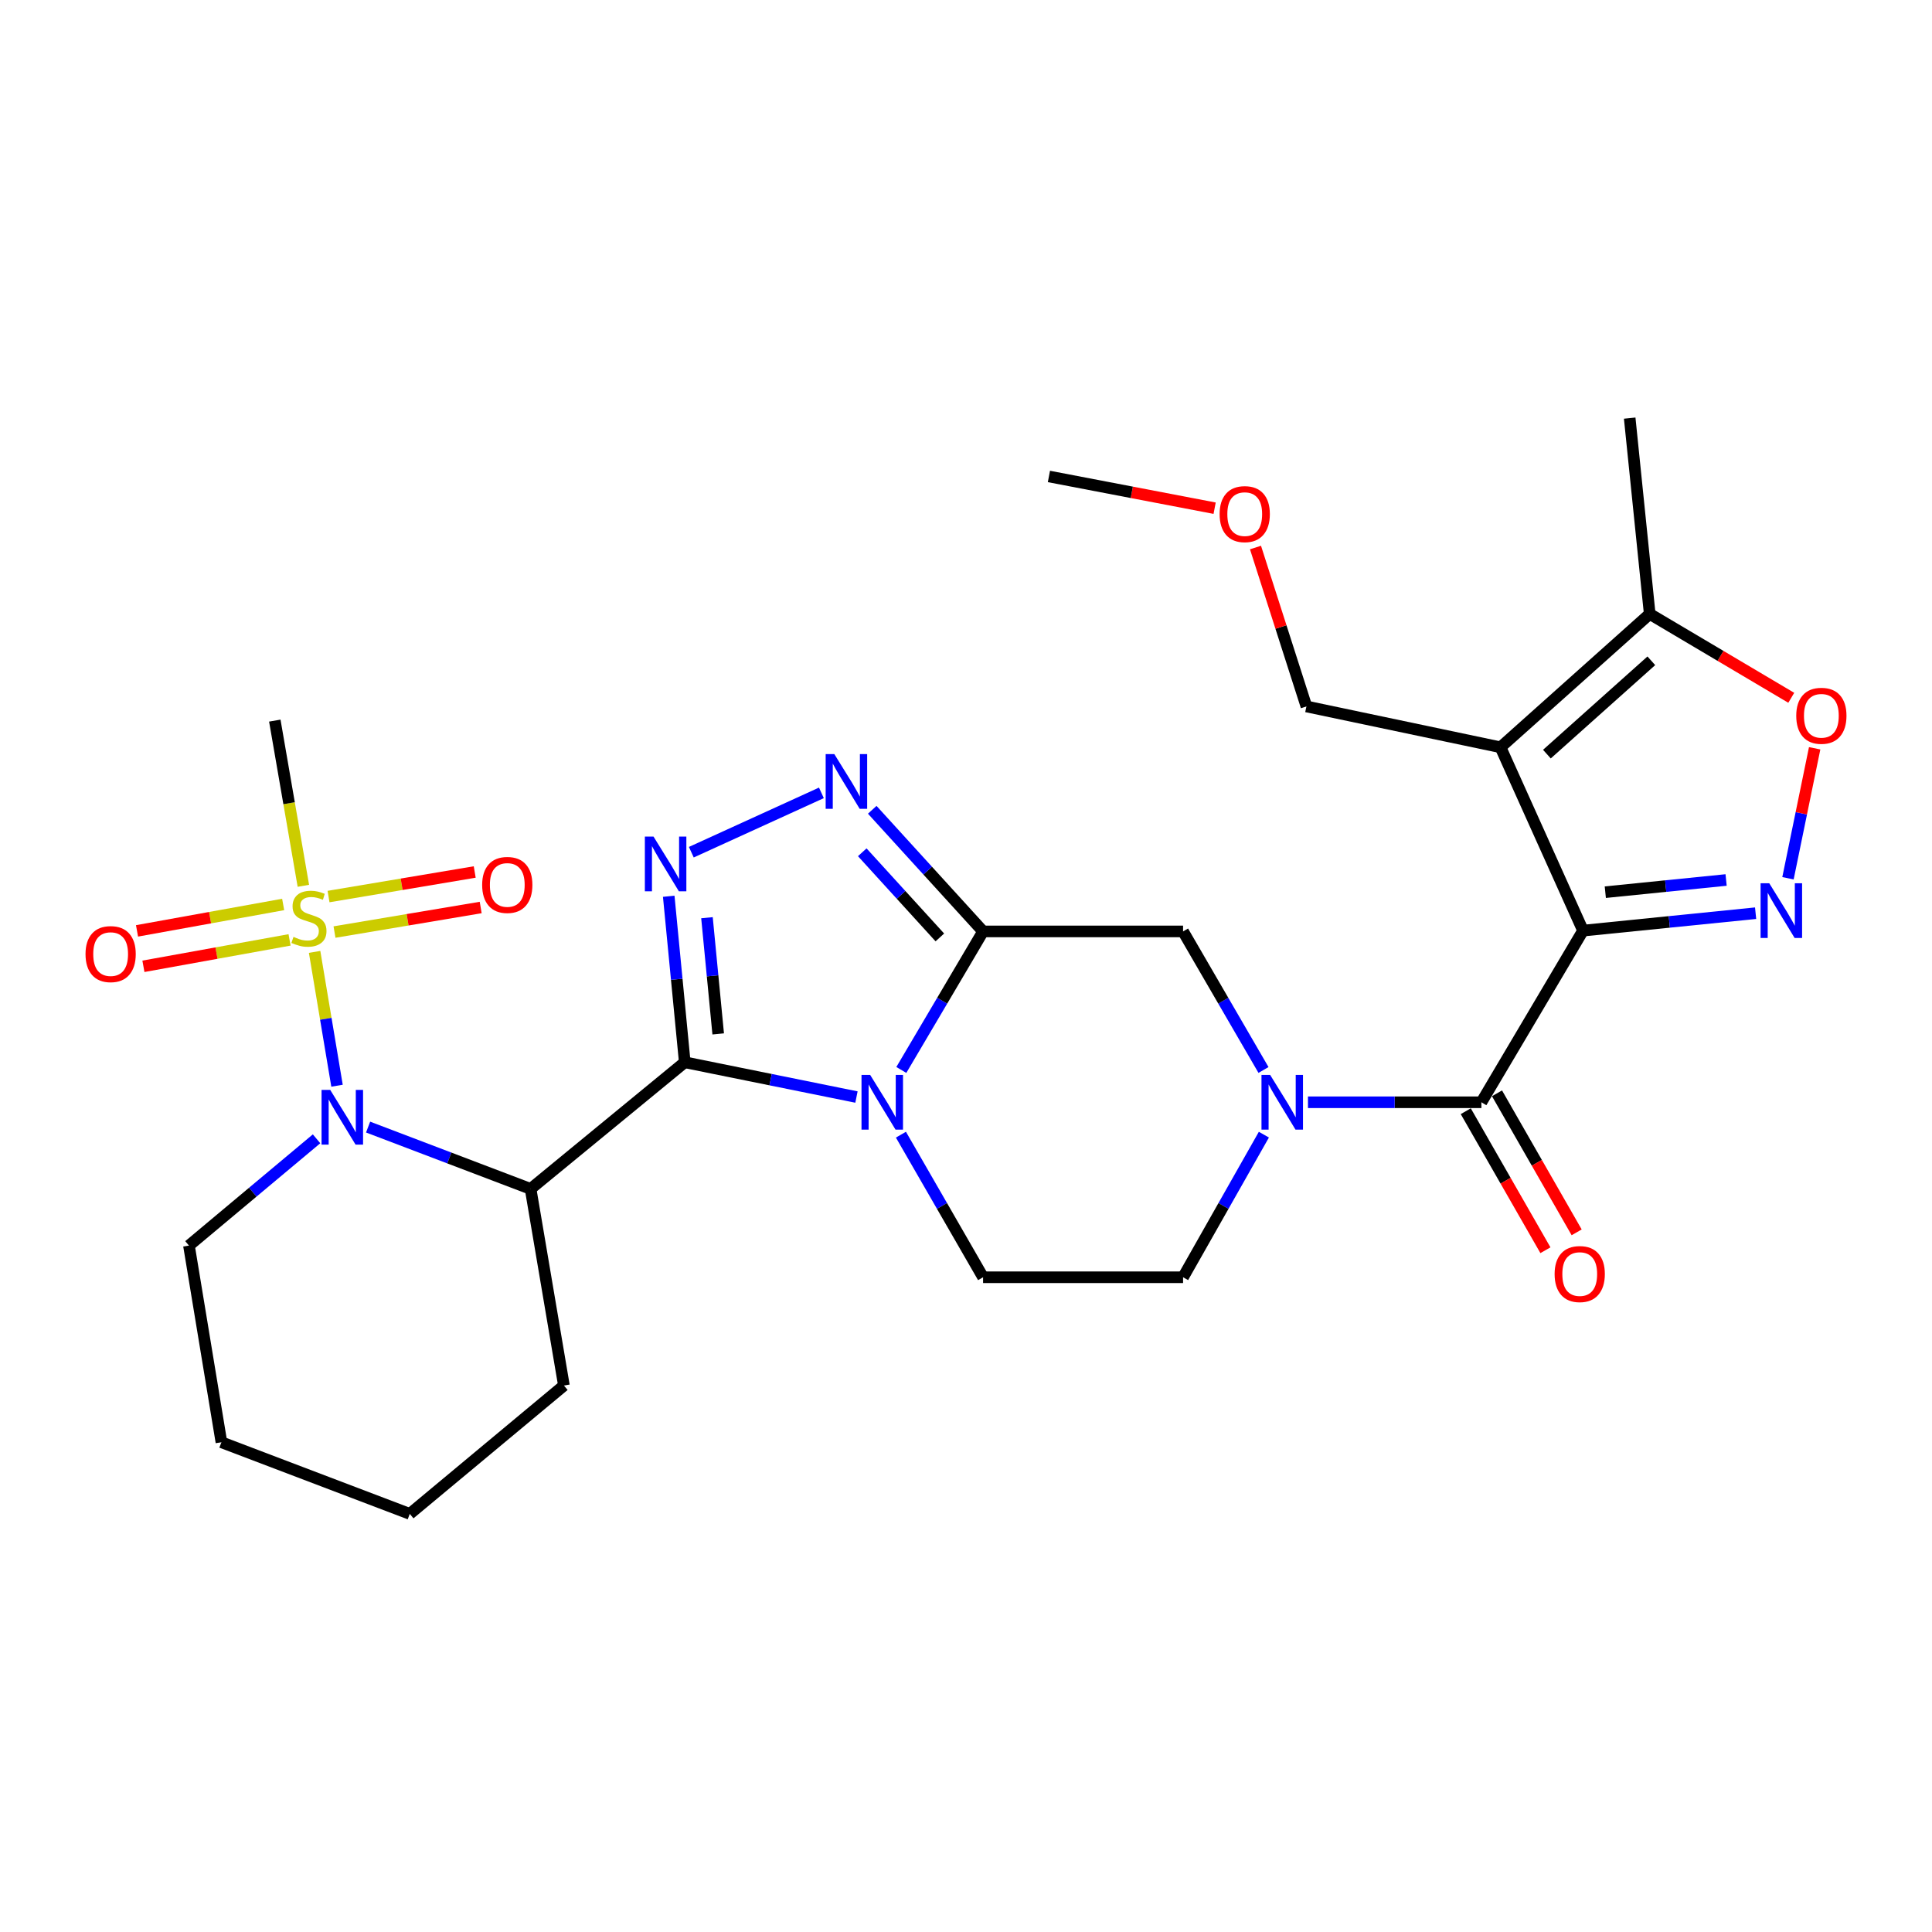 <?xml version='1.0' encoding='iso-8859-1'?>
<svg version='1.1' baseProfile='full'
              xmlns='http://www.w3.org/2000/svg'
                      xmlns:rdkit='http://www.rdkit.org/xml'
                      xmlns:xlink='http://www.w3.org/1999/xlink'
                  xml:space='preserve'
width='1000px' height='1000px' viewBox='0 0 1000 1000'>
<!-- END OF HEADER -->
<rect style='opacity:1.0;fill:#FFFFFF;stroke:none' width='1000' height='1000' x='0' y='0'> </rect>
<path class='bond-1' d='M 354.433,549.827 L 398.87,558.827' style='fill:none;fill-rule:evenodd;stroke:#000000;stroke-width:6px;stroke-linecap:butt;stroke-linejoin:miter;stroke-opacity:1' />
<path class='bond-1' d='M 398.87,558.827 L 443.307,567.828' style='fill:none;fill-rule:evenodd;stroke:#0000FF;stroke-width:6px;stroke-linecap:butt;stroke-linejoin:miter;stroke-opacity:1' />
<path class='bond-4' d='M 354.433,549.827 L 350.283,506.868' style='fill:none;fill-rule:evenodd;stroke:#000000;stroke-width:6px;stroke-linecap:butt;stroke-linejoin:miter;stroke-opacity:1' />
<path class='bond-4' d='M 350.283,506.868 L 346.133,463.91' style='fill:none;fill-rule:evenodd;stroke:#0000FF;stroke-width:6px;stroke-linecap:butt;stroke-linejoin:miter;stroke-opacity:1' />
<path class='bond-4' d='M 371.737,535.147 L 368.831,505.076' style='fill:none;fill-rule:evenodd;stroke:#000000;stroke-width:6px;stroke-linecap:butt;stroke-linejoin:miter;stroke-opacity:1' />
<path class='bond-4' d='M 368.831,505.076 L 365.926,475.005' style='fill:none;fill-rule:evenodd;stroke:#0000FF;stroke-width:6px;stroke-linecap:butt;stroke-linejoin:miter;stroke-opacity:1' />
<path class='bond-7' d='M 354.433,549.827 L 274.636,615.379' style='fill:none;fill-rule:evenodd;stroke:#000000;stroke-width:6px;stroke-linecap:butt;stroke-linejoin:miter;stroke-opacity:1' />
<path class='bond-0' d='M 819.375,481.686 L 766.763,570.532' style='fill:none;fill-rule:evenodd;stroke:#000000;stroke-width:6px;stroke-linecap:butt;stroke-linejoin:miter;stroke-opacity:1' />
<path class='bond-5' d='M 819.375,481.686 L 776.671,386.795' style='fill:none;fill-rule:evenodd;stroke:#000000;stroke-width:6px;stroke-linecap:butt;stroke-linejoin:miter;stroke-opacity:1' />
<path class='bond-8' d='M 819.375,481.686 L 864.038,477.177' style='fill:none;fill-rule:evenodd;stroke:#000000;stroke-width:6px;stroke-linecap:butt;stroke-linejoin:miter;stroke-opacity:1' />
<path class='bond-8' d='M 864.038,477.177 L 908.701,472.668' style='fill:none;fill-rule:evenodd;stroke:#0000FF;stroke-width:6px;stroke-linecap:butt;stroke-linejoin:miter;stroke-opacity:1' />
<path class='bond-8' d='M 830.902,461.793 L 862.166,458.637' style='fill:none;fill-rule:evenodd;stroke:#000000;stroke-width:6px;stroke-linecap:butt;stroke-linejoin:miter;stroke-opacity:1' />
<path class='bond-8' d='M 862.166,458.637 L 893.43,455.481' style='fill:none;fill-rule:evenodd;stroke:#0000FF;stroke-width:6px;stroke-linecap:butt;stroke-linejoin:miter;stroke-opacity:1' />
<path class='bond-2' d='M 466.525,553.805 L 487.683,517.953' style='fill:none;fill-rule:evenodd;stroke:#0000FF;stroke-width:6px;stroke-linecap:butt;stroke-linejoin:miter;stroke-opacity:1' />
<path class='bond-2' d='M 487.683,517.953 L 508.841,482.101' style='fill:none;fill-rule:evenodd;stroke:#000000;stroke-width:6px;stroke-linecap:butt;stroke-linejoin:miter;stroke-opacity:1' />
<path class='bond-15' d='M 466.319,587.305 L 487.58,624.205' style='fill:none;fill-rule:evenodd;stroke:#0000FF;stroke-width:6px;stroke-linecap:butt;stroke-linejoin:miter;stroke-opacity:1' />
<path class='bond-15' d='M 487.58,624.205 L 508.841,661.106' style='fill:none;fill-rule:evenodd;stroke:#000000;stroke-width:6px;stroke-linecap:butt;stroke-linejoin:miter;stroke-opacity:1' />
<path class='bond-14' d='M 508.841,482.101 L 612.356,482.101' style='fill:none;fill-rule:evenodd;stroke:#000000;stroke-width:6px;stroke-linecap:butt;stroke-linejoin:miter;stroke-opacity:1' />
<path class='bond-29' d='M 508.841,482.101 L 480.154,450.622' style='fill:none;fill-rule:evenodd;stroke:#000000;stroke-width:6px;stroke-linecap:butt;stroke-linejoin:miter;stroke-opacity:1' />
<path class='bond-29' d='M 480.154,450.622 L 451.468,419.144' style='fill:none;fill-rule:evenodd;stroke:#0000FF;stroke-width:6px;stroke-linecap:butt;stroke-linejoin:miter;stroke-opacity:1' />
<path class='bond-29' d='M 486.462,485.209 L 466.381,463.174' style='fill:none;fill-rule:evenodd;stroke:#000000;stroke-width:6px;stroke-linecap:butt;stroke-linejoin:miter;stroke-opacity:1' />
<path class='bond-29' d='M 466.381,463.174 L 446.301,441.139' style='fill:none;fill-rule:evenodd;stroke:#0000FF;stroke-width:6px;stroke-linecap:butt;stroke-linejoin:miter;stroke-opacity:1' />
<path class='bond-3' d='M 162.84,492.699 L 168.641,527.333' style='fill:none;fill-rule:evenodd;stroke:#CCCC00;stroke-width:6px;stroke-linecap:butt;stroke-linejoin:miter;stroke-opacity:1' />
<path class='bond-3' d='M 168.641,527.333 L 174.443,561.966' style='fill:none;fill-rule:evenodd;stroke:#0000FF;stroke-width:6px;stroke-linecap:butt;stroke-linejoin:miter;stroke-opacity:1' />
<path class='bond-16' d='M 173.136,482.431 L 210.97,476.075' style='fill:none;fill-rule:evenodd;stroke:#CCCC00;stroke-width:6px;stroke-linecap:butt;stroke-linejoin:miter;stroke-opacity:1' />
<path class='bond-16' d='M 210.97,476.075 L 248.803,469.719' style='fill:none;fill-rule:evenodd;stroke:#FF0000;stroke-width:6px;stroke-linecap:butt;stroke-linejoin:miter;stroke-opacity:1' />
<path class='bond-16' d='M 170.049,464.055 L 207.882,457.698' style='fill:none;fill-rule:evenodd;stroke:#CCCC00;stroke-width:6px;stroke-linecap:butt;stroke-linejoin:miter;stroke-opacity:1' />
<path class='bond-16' d='M 207.882,457.698 L 245.715,451.342' style='fill:none;fill-rule:evenodd;stroke:#FF0000;stroke-width:6px;stroke-linecap:butt;stroke-linejoin:miter;stroke-opacity:1' />
<path class='bond-17' d='M 146.565,468.149 L 108.742,474.985' style='fill:none;fill-rule:evenodd;stroke:#CCCC00;stroke-width:6px;stroke-linecap:butt;stroke-linejoin:miter;stroke-opacity:1' />
<path class='bond-17' d='M 108.742,474.985 L 70.919,481.822' style='fill:none;fill-rule:evenodd;stroke:#FF0000;stroke-width:6px;stroke-linecap:butt;stroke-linejoin:miter;stroke-opacity:1' />
<path class='bond-17' d='M 149.879,486.487 L 112.056,493.323' style='fill:none;fill-rule:evenodd;stroke:#CCCC00;stroke-width:6px;stroke-linecap:butt;stroke-linejoin:miter;stroke-opacity:1' />
<path class='bond-17' d='M 112.056,493.323 L 74.233,500.159' style='fill:none;fill-rule:evenodd;stroke:#FF0000;stroke-width:6px;stroke-linecap:butt;stroke-linejoin:miter;stroke-opacity:1' />
<path class='bond-21' d='M 157.021,458.492 L 149.629,415.739' style='fill:none;fill-rule:evenodd;stroke:#CCCC00;stroke-width:6px;stroke-linecap:butt;stroke-linejoin:miter;stroke-opacity:1' />
<path class='bond-21' d='M 149.629,415.739 L 142.238,372.985' style='fill:none;fill-rule:evenodd;stroke:#000000;stroke-width:6px;stroke-linecap:butt;stroke-linejoin:miter;stroke-opacity:1' />
<path class='bond-10' d='M 357.827,441.098 L 425.157,410.383' style='fill:none;fill-rule:evenodd;stroke:#0000FF;stroke-width:6px;stroke-linecap:butt;stroke-linejoin:miter;stroke-opacity:1' />
<path class='bond-13' d='M 776.671,386.795 L 853.89,317.775' style='fill:none;fill-rule:evenodd;stroke:#000000;stroke-width:6px;stroke-linecap:butt;stroke-linejoin:miter;stroke-opacity:1' />
<path class='bond-13' d='M 800.672,390.336 L 854.725,342.022' style='fill:none;fill-rule:evenodd;stroke:#000000;stroke-width:6px;stroke-linecap:butt;stroke-linejoin:miter;stroke-opacity:1' />
<path class='bond-20' d='M 776.671,386.795 L 676.2,365.656' style='fill:none;fill-rule:evenodd;stroke:#000000;stroke-width:6px;stroke-linecap:butt;stroke-linejoin:miter;stroke-opacity:1' />
<path class='bond-6' d='M 190.525,583.374 L 232.581,599.377' style='fill:none;fill-rule:evenodd;stroke:#0000FF;stroke-width:6px;stroke-linecap:butt;stroke-linejoin:miter;stroke-opacity:1' />
<path class='bond-6' d='M 232.581,599.377 L 274.636,615.379' style='fill:none;fill-rule:evenodd;stroke:#000000;stroke-width:6px;stroke-linecap:butt;stroke-linejoin:miter;stroke-opacity:1' />
<path class='bond-22' d='M 163.851,589.447 L 130.828,617.077' style='fill:none;fill-rule:evenodd;stroke:#0000FF;stroke-width:6px;stroke-linecap:butt;stroke-linejoin:miter;stroke-opacity:1' />
<path class='bond-22' d='M 130.828,617.077 L 97.805,644.707' style='fill:none;fill-rule:evenodd;stroke:#000000;stroke-width:6px;stroke-linecap:butt;stroke-linejoin:miter;stroke-opacity:1' />
<path class='bond-23' d='M 274.636,615.379 L 291.884,717.144' style='fill:none;fill-rule:evenodd;stroke:#000000;stroke-width:6px;stroke-linecap:butt;stroke-linejoin:miter;stroke-opacity:1' />
<path class='bond-12' d='M 925.455,454.588 L 932.36,420.952' style='fill:none;fill-rule:evenodd;stroke:#0000FF;stroke-width:6px;stroke-linecap:butt;stroke-linejoin:miter;stroke-opacity:1' />
<path class='bond-12' d='M 932.36,420.952 L 939.264,387.316' style='fill:none;fill-rule:evenodd;stroke:#FF0000;stroke-width:6px;stroke-linecap:butt;stroke-linejoin:miter;stroke-opacity:1' />
<path class='bond-9' d='M 766.763,570.532 L 721.882,570.532' style='fill:none;fill-rule:evenodd;stroke:#000000;stroke-width:6px;stroke-linecap:butt;stroke-linejoin:miter;stroke-opacity:1' />
<path class='bond-9' d='M 721.882,570.532 L 677,570.532' style='fill:none;fill-rule:evenodd;stroke:#0000FF;stroke-width:6px;stroke-linecap:butt;stroke-linejoin:miter;stroke-opacity:1' />
<path class='bond-19' d='M 758.679,575.164 L 779.295,611.141' style='fill:none;fill-rule:evenodd;stroke:#000000;stroke-width:6px;stroke-linecap:butt;stroke-linejoin:miter;stroke-opacity:1' />
<path class='bond-19' d='M 779.295,611.141 L 799.91,647.119' style='fill:none;fill-rule:evenodd;stroke:#FF0000;stroke-width:6px;stroke-linecap:butt;stroke-linejoin:miter;stroke-opacity:1' />
<path class='bond-19' d='M 774.847,565.899 L 795.463,601.877' style='fill:none;fill-rule:evenodd;stroke:#000000;stroke-width:6px;stroke-linecap:butt;stroke-linejoin:miter;stroke-opacity:1' />
<path class='bond-19' d='M 795.463,601.877 L 816.078,637.854' style='fill:none;fill-rule:evenodd;stroke:#FF0000;stroke-width:6px;stroke-linecap:butt;stroke-linejoin:miter;stroke-opacity:1' />
<path class='bond-11' d='M 654.184,587.294 L 633.27,624.2' style='fill:none;fill-rule:evenodd;stroke:#0000FF;stroke-width:6px;stroke-linecap:butt;stroke-linejoin:miter;stroke-opacity:1' />
<path class='bond-11' d='M 633.27,624.2 L 612.356,661.106' style='fill:none;fill-rule:evenodd;stroke:#000000;stroke-width:6px;stroke-linecap:butt;stroke-linejoin:miter;stroke-opacity:1' />
<path class='bond-30' d='M 653.981,553.815 L 633.168,517.958' style='fill:none;fill-rule:evenodd;stroke:#0000FF;stroke-width:6px;stroke-linecap:butt;stroke-linejoin:miter;stroke-opacity:1' />
<path class='bond-30' d='M 633.168,517.958 L 612.356,482.101' style='fill:none;fill-rule:evenodd;stroke:#000000;stroke-width:6px;stroke-linecap:butt;stroke-linejoin:miter;stroke-opacity:1' />
<path class='bond-32' d='M 927.153,361.177 L 890.522,339.476' style='fill:none;fill-rule:evenodd;stroke:#FF0000;stroke-width:6px;stroke-linecap:butt;stroke-linejoin:miter;stroke-opacity:1' />
<path class='bond-32' d='M 890.522,339.476 L 853.89,317.775' style='fill:none;fill-rule:evenodd;stroke:#000000;stroke-width:6px;stroke-linecap:butt;stroke-linejoin:miter;stroke-opacity:1' />
<path class='bond-24' d='M 853.89,317.775 L 843.527,216.414' style='fill:none;fill-rule:evenodd;stroke:#000000;stroke-width:6px;stroke-linecap:butt;stroke-linejoin:miter;stroke-opacity:1' />
<path class='bond-18' d='M 508.841,661.106 L 612.356,661.106' style='fill:none;fill-rule:evenodd;stroke:#000000;stroke-width:6px;stroke-linecap:butt;stroke-linejoin:miter;stroke-opacity:1' />
<path class='bond-25' d='M 676.2,365.656 L 663.02,324.527' style='fill:none;fill-rule:evenodd;stroke:#000000;stroke-width:6px;stroke-linecap:butt;stroke-linejoin:miter;stroke-opacity:1' />
<path class='bond-25' d='M 663.02,324.527 L 649.84,283.399' style='fill:none;fill-rule:evenodd;stroke:#FF0000;stroke-width:6px;stroke-linecap:butt;stroke-linejoin:miter;stroke-opacity:1' />
<path class='bond-31' d='M 97.805,644.707 L 114.607,746.503' style='fill:none;fill-rule:evenodd;stroke:#000000;stroke-width:6px;stroke-linecap:butt;stroke-linejoin:miter;stroke-opacity:1' />
<path class='bond-28' d='M 291.884,717.144 L 212.097,783.586' style='fill:none;fill-rule:evenodd;stroke:#000000;stroke-width:6px;stroke-linecap:butt;stroke-linejoin:miter;stroke-opacity:1' />
<path class='bond-26' d='M 628.693,263.039 L 585.807,254.826' style='fill:none;fill-rule:evenodd;stroke:#FF0000;stroke-width:6px;stroke-linecap:butt;stroke-linejoin:miter;stroke-opacity:1' />
<path class='bond-26' d='M 585.807,254.826 L 542.921,246.612' style='fill:none;fill-rule:evenodd;stroke:#000000;stroke-width:6px;stroke-linecap:butt;stroke-linejoin:miter;stroke-opacity:1' />
<path class='bond-27' d='M 114.607,746.503 L 212.097,783.586' style='fill:none;fill-rule:evenodd;stroke:#000000;stroke-width:6px;stroke-linecap:butt;stroke-linejoin:miter;stroke-opacity:1' />
<path  class='atom-2' d='M 450.394 556.372
L 459.674 571.372
Q 460.594 572.852, 462.074 575.532
Q 463.554 578.212, 463.634 578.372
L 463.634 556.372
L 467.394 556.372
L 467.394 584.692
L 463.514 584.692
L 453.554 568.292
Q 452.394 566.372, 451.154 564.172
Q 449.954 561.972, 449.594 561.292
L 449.594 584.692
L 445.914 584.692
L 445.914 556.372
L 450.394 556.372
' fill='#0000FF'/>
<path  class='atom-4' d='M 151.91 484.926
Q 152.23 485.046, 153.55 485.606
Q 154.87 486.166, 156.31 486.526
Q 157.79 486.846, 159.23 486.846
Q 161.91 486.846, 163.47 485.566
Q 165.03 484.246, 165.03 481.966
Q 165.03 480.406, 164.23 479.446
Q 163.47 478.486, 162.27 477.966
Q 161.07 477.446, 159.07 476.846
Q 156.55 476.086, 155.03 475.366
Q 153.55 474.646, 152.47 473.126
Q 151.43 471.606, 151.43 469.046
Q 151.43 465.486, 153.83 463.286
Q 156.27 461.086, 161.07 461.086
Q 164.35 461.086, 168.07 462.646
L 167.15 465.726
Q 163.75 464.326, 161.19 464.326
Q 158.43 464.326, 156.91 465.486
Q 155.39 466.606, 155.43 468.566
Q 155.43 470.086, 156.19 471.006
Q 156.99 471.926, 158.11 472.446
Q 159.27 472.966, 161.19 473.566
Q 163.75 474.366, 165.27 475.166
Q 166.79 475.966, 167.87 477.606
Q 168.99 479.206, 168.99 481.966
Q 168.99 485.886, 166.35 488.006
Q 163.75 490.086, 159.39 490.086
Q 156.87 490.086, 154.95 489.526
Q 153.07 489.006, 150.83 488.086
L 151.91 484.926
' fill='#CCCC00'/>
<path  class='atom-5' d='M 338.256 433.011
L 347.536 448.011
Q 348.456 449.491, 349.936 452.171
Q 351.416 454.851, 351.496 455.011
L 351.496 433.011
L 355.256 433.011
L 355.256 461.331
L 351.376 461.331
L 341.416 444.931
Q 340.256 443.011, 339.016 440.811
Q 337.816 438.611, 337.456 437.931
L 337.456 461.331
L 333.776 461.331
L 333.776 433.011
L 338.256 433.011
' fill='#0000FF'/>
<path  class='atom-7' d='M 170.918 564.136
L 180.198 579.136
Q 181.118 580.616, 182.598 583.296
Q 184.078 585.976, 184.158 586.136
L 184.158 564.136
L 187.918 564.136
L 187.918 592.456
L 184.038 592.456
L 174.078 576.056
Q 172.918 574.136, 171.678 571.936
Q 170.478 569.736, 170.118 569.056
L 170.118 592.456
L 166.438 592.456
L 166.438 564.136
L 170.918 564.136
' fill='#0000FF'/>
<path  class='atom-9' d='M 915.76 457.164
L 925.04 472.164
Q 925.96 473.644, 927.44 476.324
Q 928.92 479.004, 929 479.164
L 929 457.164
L 932.76 457.164
L 932.76 485.484
L 928.88 485.484
L 918.92 469.084
Q 917.76 467.164, 916.52 464.964
Q 915.32 462.764, 914.96 462.084
L 914.96 485.484
L 911.28 485.484
L 911.28 457.164
L 915.76 457.164
' fill='#0000FF'/>
<path  class='atom-11' d='M 431.842 390.317
L 441.122 405.317
Q 442.042 406.797, 443.522 409.477
Q 445.002 412.157, 445.082 412.317
L 445.082 390.317
L 448.842 390.317
L 448.842 418.637
L 444.962 418.637
L 435.002 402.237
Q 433.842 400.317, 432.602 398.117
Q 431.402 395.917, 431.042 395.237
L 431.042 418.637
L 427.362 418.637
L 427.362 390.317
L 431.842 390.317
' fill='#0000FF'/>
<path  class='atom-12' d='M 657.423 556.372
L 666.703 571.372
Q 667.623 572.852, 669.103 575.532
Q 670.583 578.212, 670.663 578.372
L 670.663 556.372
L 674.423 556.372
L 674.423 584.692
L 670.543 584.692
L 660.583 568.292
Q 659.423 566.372, 658.183 564.172
Q 656.983 561.972, 656.623 561.292
L 656.623 584.692
L 652.943 584.692
L 652.943 556.372
L 657.423 556.372
' fill='#0000FF'/>
<path  class='atom-13' d='M 929.735 370.487
Q 929.735 363.687, 933.095 359.887
Q 936.455 356.087, 942.735 356.087
Q 949.015 356.087, 952.375 359.887
Q 955.735 363.687, 955.735 370.487
Q 955.735 377.367, 952.335 381.287
Q 948.935 385.167, 942.735 385.167
Q 936.495 385.167, 933.095 381.287
Q 929.735 377.407, 929.735 370.487
M 942.735 381.967
Q 947.055 381.967, 949.375 379.087
Q 951.735 376.167, 951.735 370.487
Q 951.735 364.927, 949.375 362.127
Q 947.055 359.287, 942.735 359.287
Q 938.415 359.287, 936.055 362.087
Q 933.735 364.887, 933.735 370.487
Q 933.735 376.207, 936.055 379.087
Q 938.415 381.967, 942.735 381.967
' fill='#FF0000'/>
<path  class='atom-17' d='M 249.565 458.038
Q 249.565 451.238, 252.925 447.438
Q 256.285 443.638, 262.565 443.638
Q 268.845 443.638, 272.205 447.438
Q 275.565 451.238, 275.565 458.038
Q 275.565 464.918, 272.165 468.838
Q 268.765 472.718, 262.565 472.718
Q 256.325 472.718, 252.925 468.838
Q 249.565 464.958, 249.565 458.038
M 262.565 469.518
Q 266.885 469.518, 269.205 466.638
Q 271.565 463.718, 271.565 458.038
Q 271.565 452.478, 269.205 449.678
Q 266.885 446.838, 262.565 446.838
Q 258.245 446.838, 255.885 449.638
Q 253.565 452.438, 253.565 458.038
Q 253.565 463.758, 255.885 466.638
Q 258.245 469.518, 262.565 469.518
' fill='#FF0000'/>
<path  class='atom-18' d='M 44.265 493.837
Q 44.265 487.037, 47.625 483.237
Q 50.985 479.437, 57.265 479.437
Q 63.545 479.437, 66.905 483.237
Q 70.265 487.037, 70.265 493.837
Q 70.265 500.717, 66.865 504.637
Q 63.465 508.517, 57.265 508.517
Q 51.025 508.517, 47.625 504.637
Q 44.265 500.757, 44.265 493.837
M 57.265 505.317
Q 61.585 505.317, 63.905 502.437
Q 66.265 499.517, 66.265 493.837
Q 66.265 488.277, 63.905 485.477
Q 61.585 482.637, 57.265 482.637
Q 52.945 482.637, 50.585 485.437
Q 48.265 488.237, 48.265 493.837
Q 48.265 499.557, 50.585 502.437
Q 52.945 505.317, 57.265 505.317
' fill='#FF0000'/>
<path  class='atom-20' d='M 804.666 659.446
Q 804.666 652.646, 808.026 648.846
Q 811.386 645.046, 817.666 645.046
Q 823.946 645.046, 827.306 648.846
Q 830.666 652.646, 830.666 659.446
Q 830.666 666.326, 827.266 670.246
Q 823.866 674.126, 817.666 674.126
Q 811.426 674.126, 808.026 670.246
Q 804.666 666.366, 804.666 659.446
M 817.666 670.926
Q 821.986 670.926, 824.306 668.046
Q 826.666 665.126, 826.666 659.446
Q 826.666 653.886, 824.306 651.086
Q 821.986 648.246, 817.666 648.246
Q 813.346 648.246, 810.986 651.046
Q 808.666 653.846, 808.666 659.446
Q 808.666 665.166, 810.986 668.046
Q 813.346 670.926, 817.666 670.926
' fill='#FF0000'/>
<path  class='atom-26' d='M 631.272 266.103
Q 631.272 259.303, 634.632 255.503
Q 637.992 251.703, 644.272 251.703
Q 650.552 251.703, 653.912 255.503
Q 657.272 259.303, 657.272 266.103
Q 657.272 272.983, 653.872 276.903
Q 650.472 280.783, 644.272 280.783
Q 638.032 280.783, 634.632 276.903
Q 631.272 273.023, 631.272 266.103
M 644.272 277.583
Q 648.592 277.583, 650.912 274.703
Q 653.272 271.783, 653.272 266.103
Q 653.272 260.543, 650.912 257.743
Q 648.592 254.903, 644.272 254.903
Q 639.952 254.903, 637.592 257.703
Q 635.272 260.503, 635.272 266.103
Q 635.272 271.823, 637.592 274.703
Q 639.952 277.583, 644.272 277.583
' fill='#FF0000'/>
</svg>
